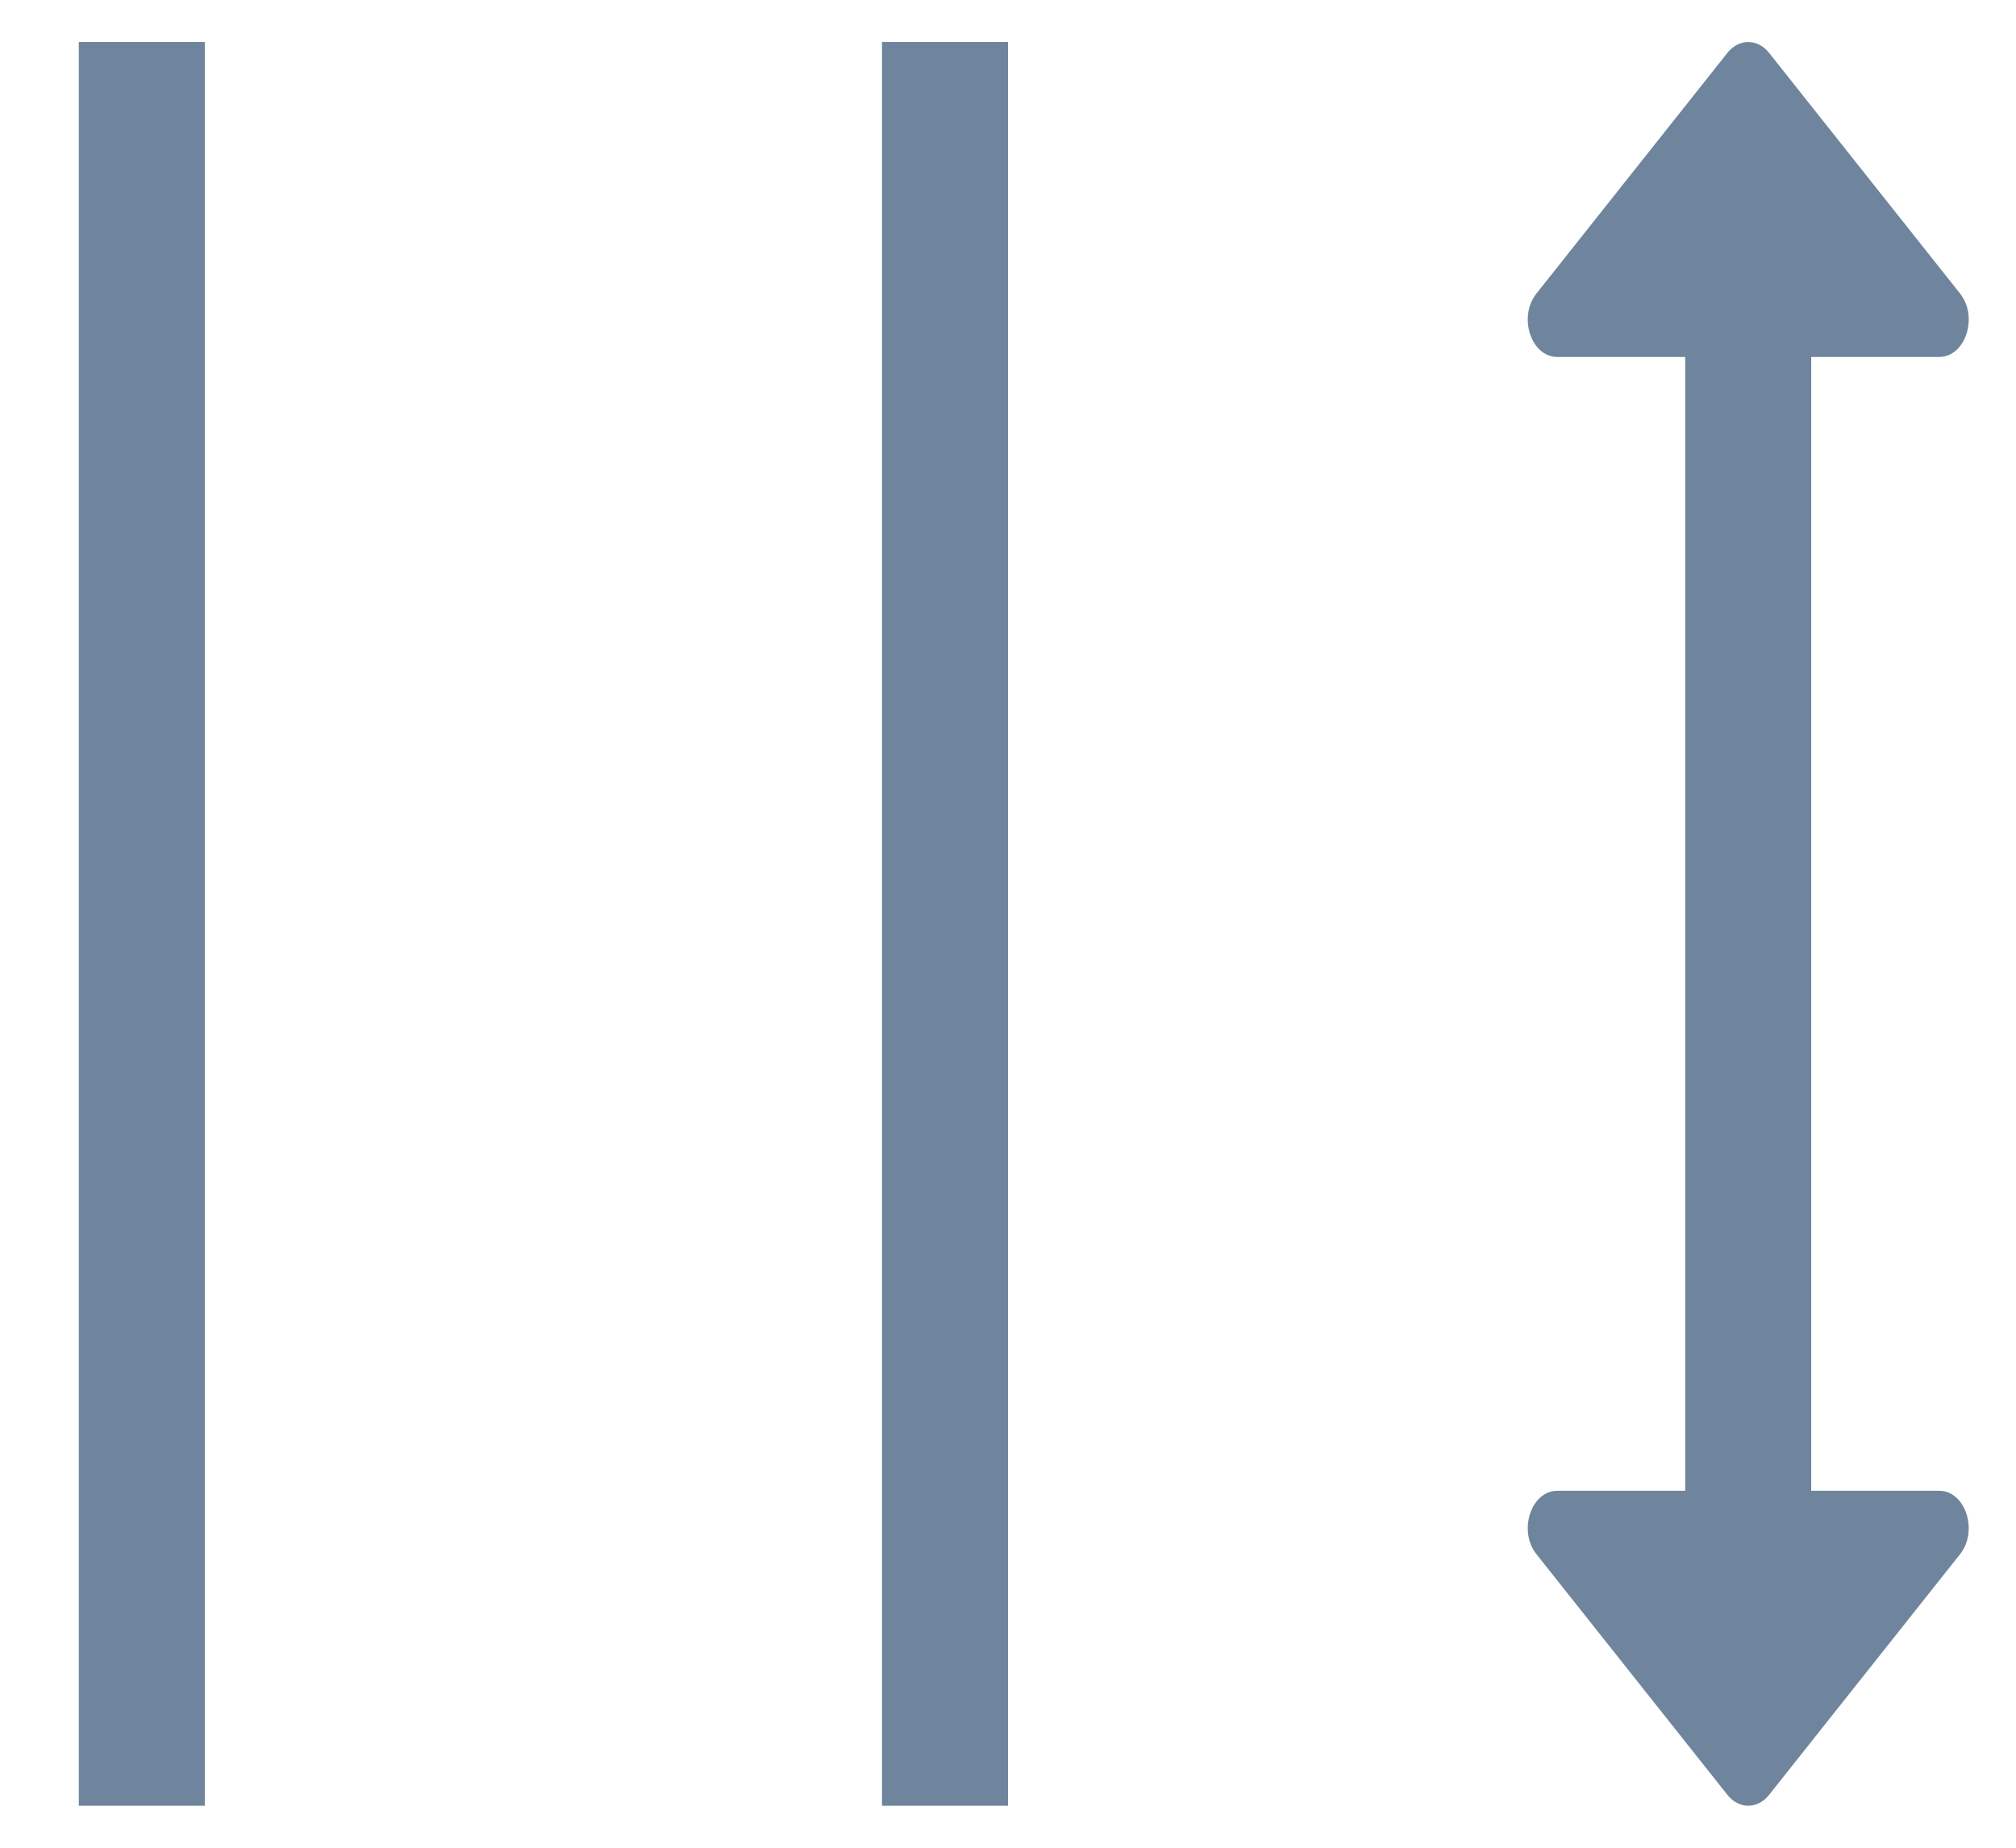 <svg width="24" height="22" viewBox="0 0 24 22" fill="none" xmlns="http://www.w3.org/2000/svg">
<g id="Group 138">
<path id="Vector 16" d="M1.688 0.5V21.5" stroke="#6E859D" stroke-width="1.5" stroke-linejoin="round"/>
<path id="Vector 19" d="M11.25 0.5V21.5" stroke="#6E859D" stroke-width="1.5" stroke-linejoin="round"/>
<path id="Vector 21" d="M20.812 2V20" stroke="#6E859D" stroke-width="1.5" stroke-linejoin="round"/>
<path id="Vector" d="M23.334 18.505L21.061 21.37C20.924 21.543 20.701 21.543 20.564 21.37L18.291 18.505C18.07 18.227 18.227 17.75 18.539 17.75H23.086C23.398 17.75 23.555 18.227 23.334 18.505Z" fill="#6E859D"/>
<path id="Vector_2" d="M18.291 3.495L20.564 0.63C20.701 0.457 20.924 0.457 21.061 0.63L23.334 3.495C23.555 3.773 23.398 4.25 23.086 4.25L18.539 4.25C18.227 4.25 18.07 3.773 18.291 3.495Z" fill="#6E859D"/>
</g>
</svg>
